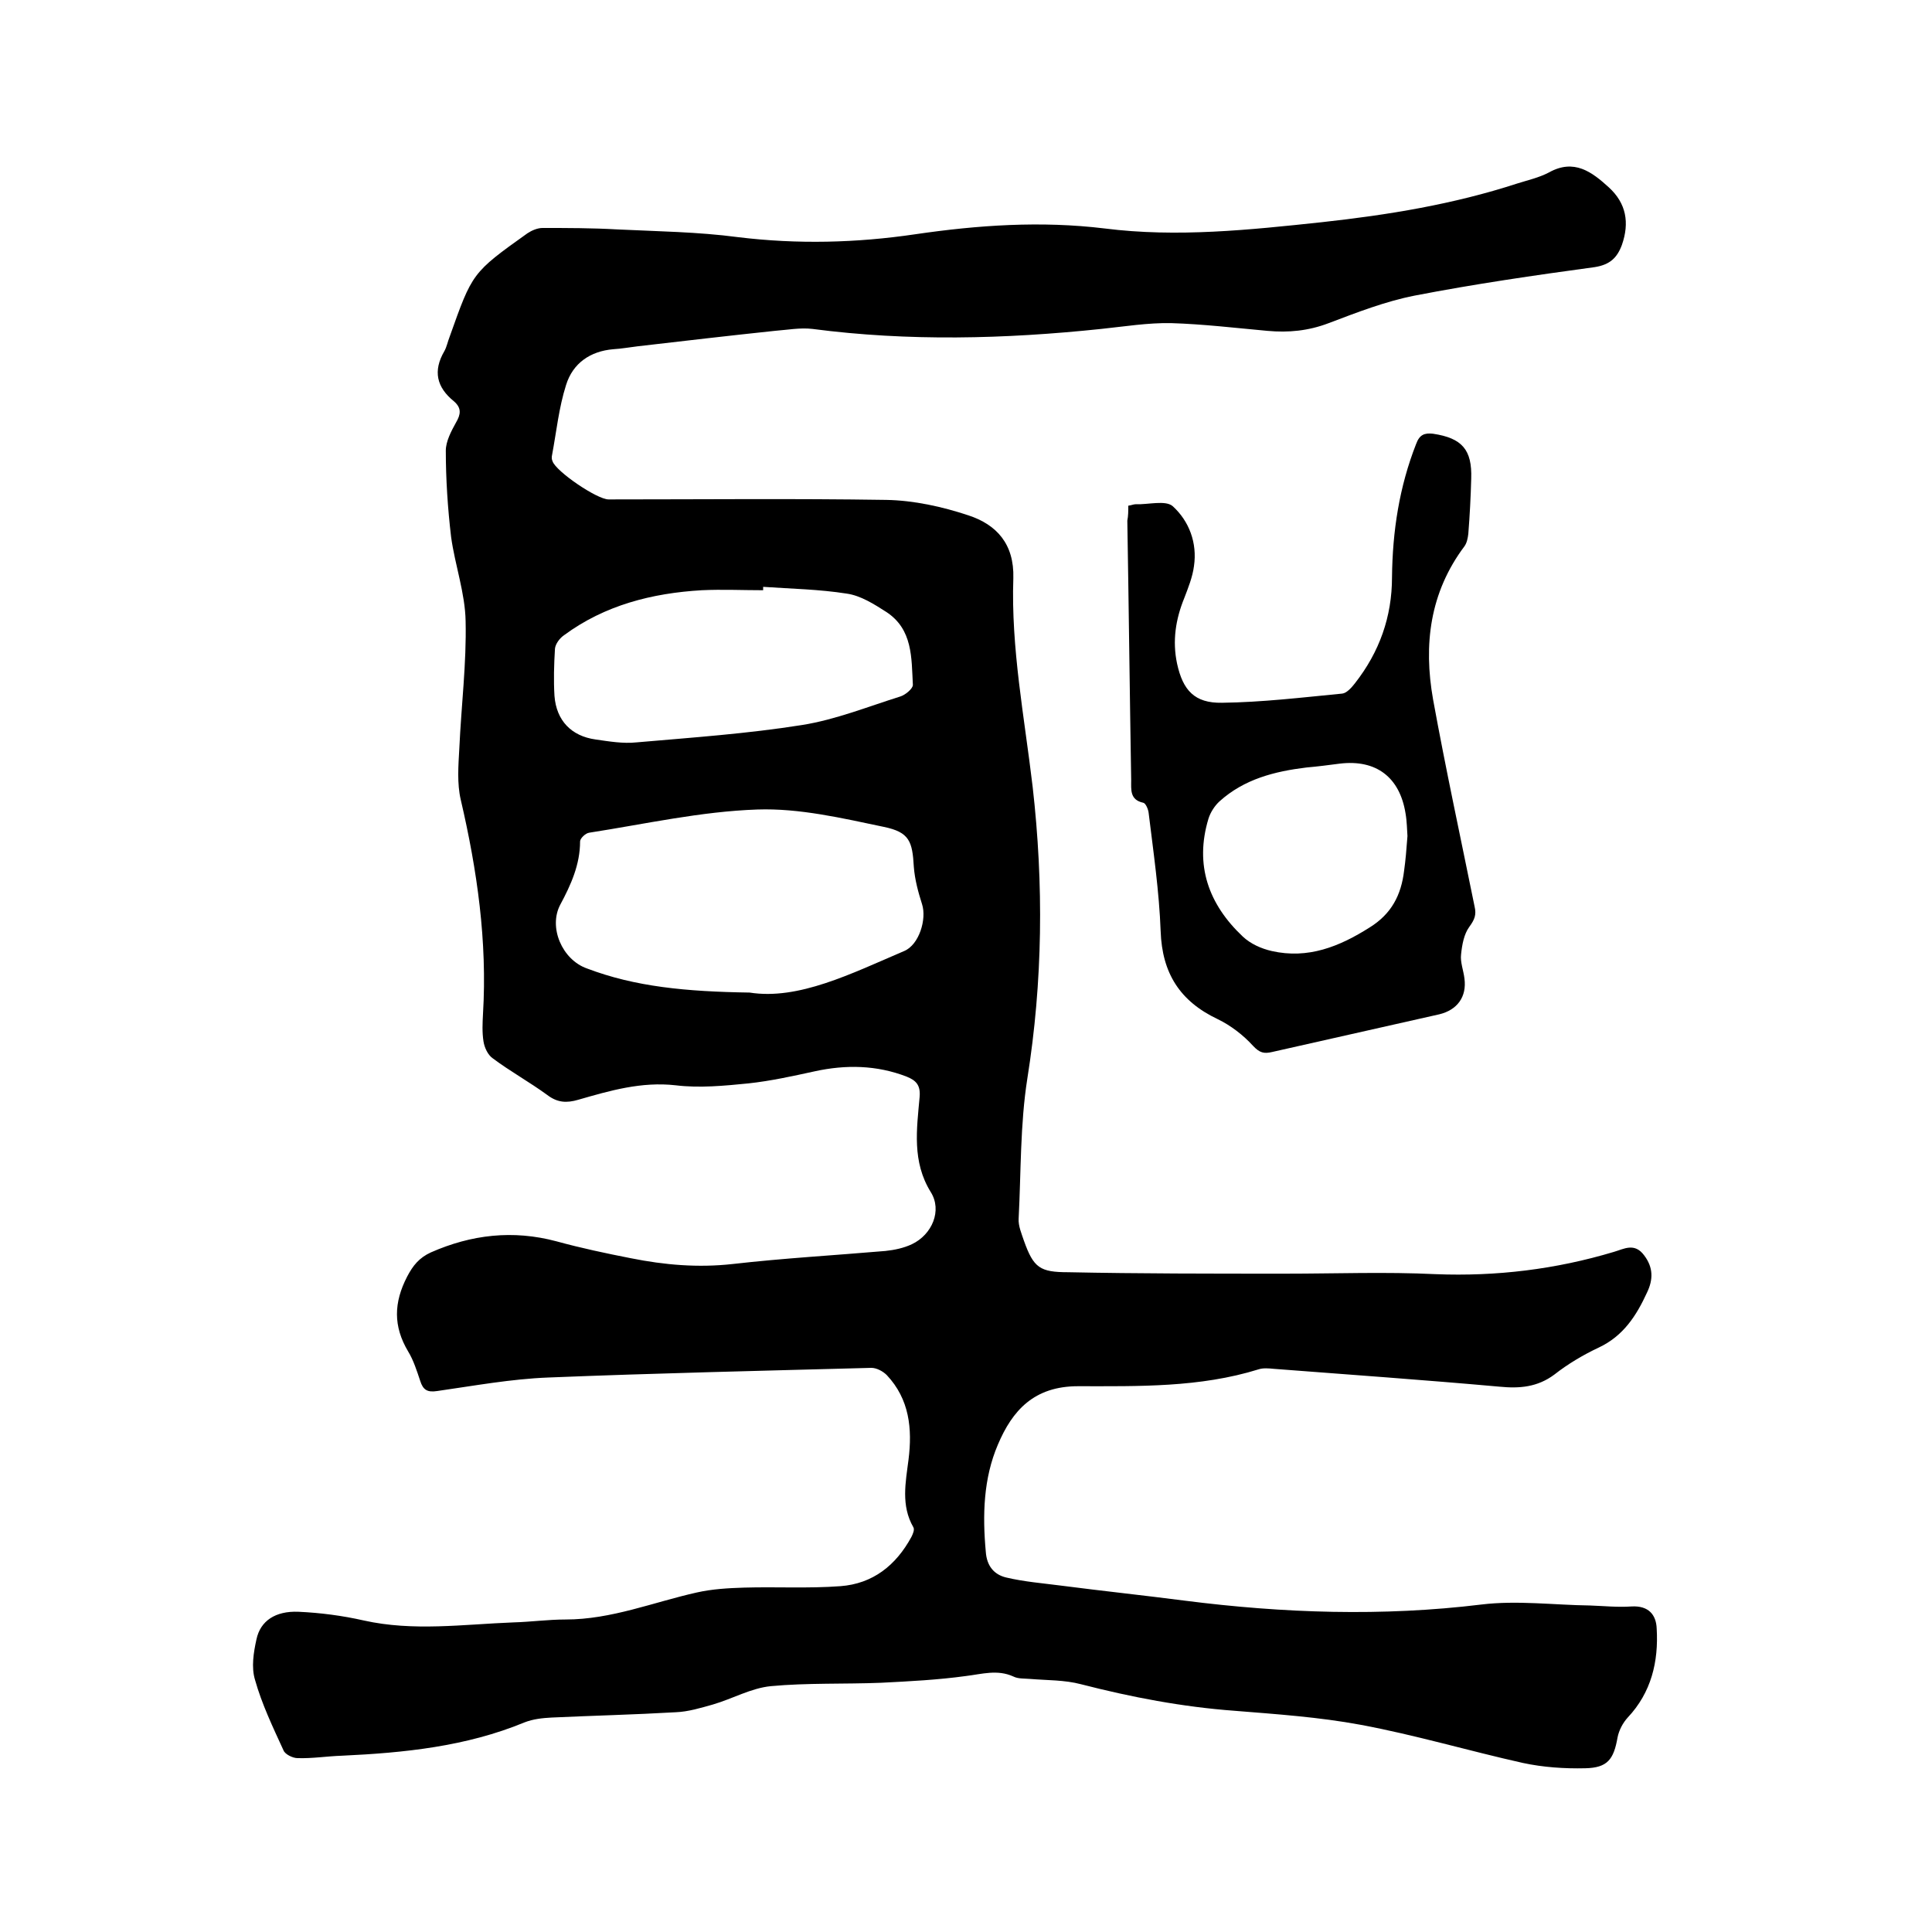 <svg enable-background="new 0 0 400 400" viewBox="0 0 400 400" xmlns="http://www.w3.org/2000/svg"><path d="m266.1 263.7c10.4 0 20.8-.4 31.1.1 12.6.5 24.9-1 36.9-4.6 2.1-.6 4.3-2 6.3.7 1.9 2.5 1.9 5 .6 7.7-2.2 4.8-4.9 9-10 11.4-3.2 1.5-6.4 3.4-9.2 5.6-3.5 2.6-7.2 2.9-11.3 2.5-15.6-1.4-31.2-2.5-46.8-3.7-1-.1-2.2-.2-3.1.1-12.2 3.8-24.9 3.5-37.4 3.5-9.1 0-13.6 5-16.6 12.1-3 7-3.2 14.6-2.5 22.2.2 2.9 1.7 4.7 4.2 5.3 3.8.9 7.7 1.2 11.5 1.7 8.5 1.1 17 2 25.5 3.1 20.4 2.6 40.9 3.3 61.4.8 7.4-.9 15 .1 22.5.2 2.9.1 5.7.4 8.6.2 3.5-.2 5.1 1.7 5.2 4.6.4 6.8-1.1 13.2-6 18.4-1 1.1-1.8 2.6-2.1 4.1-.8 4.6-2.1 6.3-6.7 6.4-4.3.1-8.7-.2-12.9-1.1-11.2-2.5-22.3-5.8-33.6-7.9-8.6-1.6-17.4-2.2-26.1-2.9-10.8-.8-21.3-2.8-31.8-5.5-3.4-.9-7-.8-10.6-1.1-1.2-.1-2.4 0-3.4-.5-3.3-1.5-6.5-.5-9.8-.1-5.8.8-11.7 1.1-17.6 1.4-7.6.3-15.3 0-22.8.7-4.1.4-7.9 2.6-12 3.8-2.5.7-5.1 1.5-7.7 1.6-8.6.5-17.1.7-25.7 1.1-1.9.1-3.8.3-5.6 1-12.1 5-24.9 6.3-37.8 6.9-3.1.1-6.1.6-9.2.5-1 0-2.6-.8-2.9-1.6-2.2-4.8-4.5-9.6-5.9-14.6-.8-2.6-.3-5.7.3-8.4.8-3.8 3.9-5.9 8.7-5.7 4.5.2 9.1.8 13.5 1.8 10.3 2.3 20.6.8 31 .4 3.6-.1 7.2-.6 10.8-.6 9.5 0 18.2-3.6 27.2-5.6 3.1-.7 6.4-.9 9.7-1 6.7-.2 13.3.2 20-.3s11.5-4.3 14.7-10.2c.3-.6.7-1.5.4-2-2.6-4.5-1.6-9.3-1-14 .8-6.4.2-12.5-4.5-17.5-.8-.8-2.1-1.5-3.2-1.5-22.3.6-44.6 1.1-66.9 2-7.7.3-15.3 1.7-23 2.8-2 .3-2.9-.2-3.5-2.1-.7-2.1-1.4-4.3-2.5-6.1-3.1-5.2-3-10.1-.2-15.5 1.2-2.3 2.5-3.9 4.9-5 8.4-3.7 17-4.7 26-2.3 5.1 1.4 10.3 2.5 15.4 3.5 7 1.4 13.9 2 21.1 1.2 10.5-1.2 21.1-1.8 31.6-2.7 1.9-.2 3.8-.6 5.5-1.4 4.2-2 6.3-7 3.9-10.8-3.9-6.3-2.9-13-2.3-19.7.2-2.4-.7-3.4-2.7-4.2-6.2-2.4-12.6-2.5-19-1.1-4.6 1-9.1 2-13.7 2.5-5 .5-10.2 1-15.1.4-7.1-.8-13.6 1.1-20.2 3-2.4.7-4.3.6-6.4-1-3.7-2.7-7.7-4.9-11.3-7.6-1-.7-1.7-2.2-1.9-3.5-.3-1.9-.2-3.8-.1-5.7.9-15-1.2-29.7-4.6-44.3-.8-3.4-.5-7.1-.3-10.7.4-8.8 1.5-17.6 1.3-26.3-.1-5.8-2.2-11.6-3-17.4-.7-5.9-1.1-12-1.1-17.9 0-1.9 1.1-4 2.1-5.8 1-1.7 1.2-3-.4-4.4-3.6-2.9-4.4-6.3-2-10.4.5-.9.7-2 1.1-3 4.7-13.2 4.6-13.2 16.1-21.4.9-.6 2.1-1.1 3.1-1.1 5.2 0 10.3 0 15.5.3 8.3.4 16.7.5 25 1.6 12.3 1.5 24.5 1.2 36.7-.6 13-1.9 26-2.8 39.2-1.2 15 1.9 30 .3 45-1.3 13.7-1.5 27.2-3.7 40.4-8 2.2-.7 4.5-1.2 6.6-2.3 5.2-2.9 8.9-.1 12.4 3.1 3.6 3.3 4.3 7.3 2.7 11.9-1 2.7-2.5 4.1-5.6 4.6-12.5 1.7-24.9 3.5-37.3 5.9-6.1 1.2-12 3.5-17.8 5.7-4.2 1.6-8.3 2-12.7 1.6-6.6-.6-13.3-1.4-19.9-1.6-4.8-.1-9.7.7-14.5 1.2-20 2.1-39.9 2.6-59.8 0-2.5-.3-5.2.2-7.8.4-9.5 1-18.9 2.1-28.4 3.2-1.7.2-3.3.5-5 .6-4.8.4-8.4 2.9-9.8 7.4-1.5 4.7-2 9.7-2.9 14.5-.1.4-.1.9.1 1.3.7 2.1 9.2 7.9 11.6 7.9 19.2 0 38.3-.2 57.5.1 5.7.1 11.6 1.4 17 3.2 5.8 1.9 9.5 5.9 9.3 13-.5 14.5 2.3 28.8 4 43.2 2.3 20.2 2.1 40.3-1.1 60.4-1.5 9.5-1.3 19.4-1.8 29-.1 1.5.6 3.1 1.1 4.6 2 5.6 3.3 6.5 9.2 6.5 14.4.3 29.7.3 44.9.3zm-110.9-58.2c10.1 1.6 21-3.9 32-8.6 3.1-1.3 4.7-6.6 3.7-9.7-.8-2.5-1.5-5.1-1.7-7.7-.3-5.3-.9-7.2-6.2-8.3-8.6-1.8-17.5-3.9-26.2-3.6-11.7.4-23.2 3-34.8 4.8-.8.1-1.9 1.2-1.9 1.8 0 4.8-1.9 9-4.1 13.1-2.5 4.7.4 11.4 5.5 13.2 10 3.8 20.5 4.8 33.7 5zm2.8-84v.7c-4.2 0-8.5-.2-12.7 0-10.3.6-20.1 3.1-28.5 9.3-.9.6-1.8 1.8-1.9 2.8-.2 3.3-.3 6.6-.1 9.8.4 5.1 3.5 8.3 8.5 9 2.8.4 5.7.9 8.5.6 11.5-1 23-1.8 34.3-3.6 6.9-1.1 13.6-3.8 20.3-5.9 1-.3 2.6-1.6 2.6-2.4-.3-5.6 0-11.5-5.5-15.1-2.5-1.6-5.3-3.4-8.2-3.8-5.7-.9-11.5-1-17.3-1.4z"/><path d="m233.6 104.7c.7-.1 1.1-.3 1.5-.3 2.6.1 6.2-.9 7.7.4 3.4 3.1 5.1 7.6 4.4 12.4-.3 2.3-1.2 4.5-2 6.6-1.8 4.4-2.5 8.9-1.5 13.6 1.2 5.5 3.6 8.2 9.3 8.1 8.3-.1 16.6-1.1 24.9-1.9.9-.1 1.9-1.2 2.6-2.1 5.1-6.5 7.7-13.8 7.7-22 .1-9.5 1.5-18.7 5-27.6.7-1.9 1.7-2.3 3.5-2.1 6 .9 8.1 3.3 7.9 9.3-.1 3.8-.3 7.6-.6 11.4-.1.9-.3 1.9-.8 2.6-7.2 9.6-8.5 20.4-6.5 31.7 2.6 14.3 5.7 28.6 8.6 42.9.4 1.7 0 2.7-1.1 4.2s-1.5 3.7-1.7 5.7c-.2 1.6.5 3.3.7 5 .5 3.8-1.5 6.5-5.2 7.4-11.5 2.6-23.1 5.2-34.6 7.8-1.7.4-2.6.2-4-1.3-2-2.2-4.6-4.2-7.3-5.5-7.8-3.7-11.5-9.5-11.8-18.2-.3-8.2-1.5-16.4-2.5-24.6-.1-.7-.6-1.9-1.1-2-2.8-.6-2.5-2.7-2.5-4.7-.3-17.9-.5-35.8-.8-53.7.2-1 .2-2 .2-3.1zm57.8 68.4c-.1-1.3-.1-3-.4-4.7-1.2-7.5-6.1-11.2-13.6-10.3-2.3.3-4.6.6-6.9.8-6.6.8-12.9 2.4-18 7-1 .9-1.9 2.3-2.3 3.6-2.9 9.6 0 17.7 7.1 24.4 1.6 1.5 3.8 2.5 6 3 7.5 1.7 14-.9 20.3-4.9 4.5-2.8 6.5-6.7 7.1-11.7.3-2.1.5-4.5.7-7.2z"/></svg>